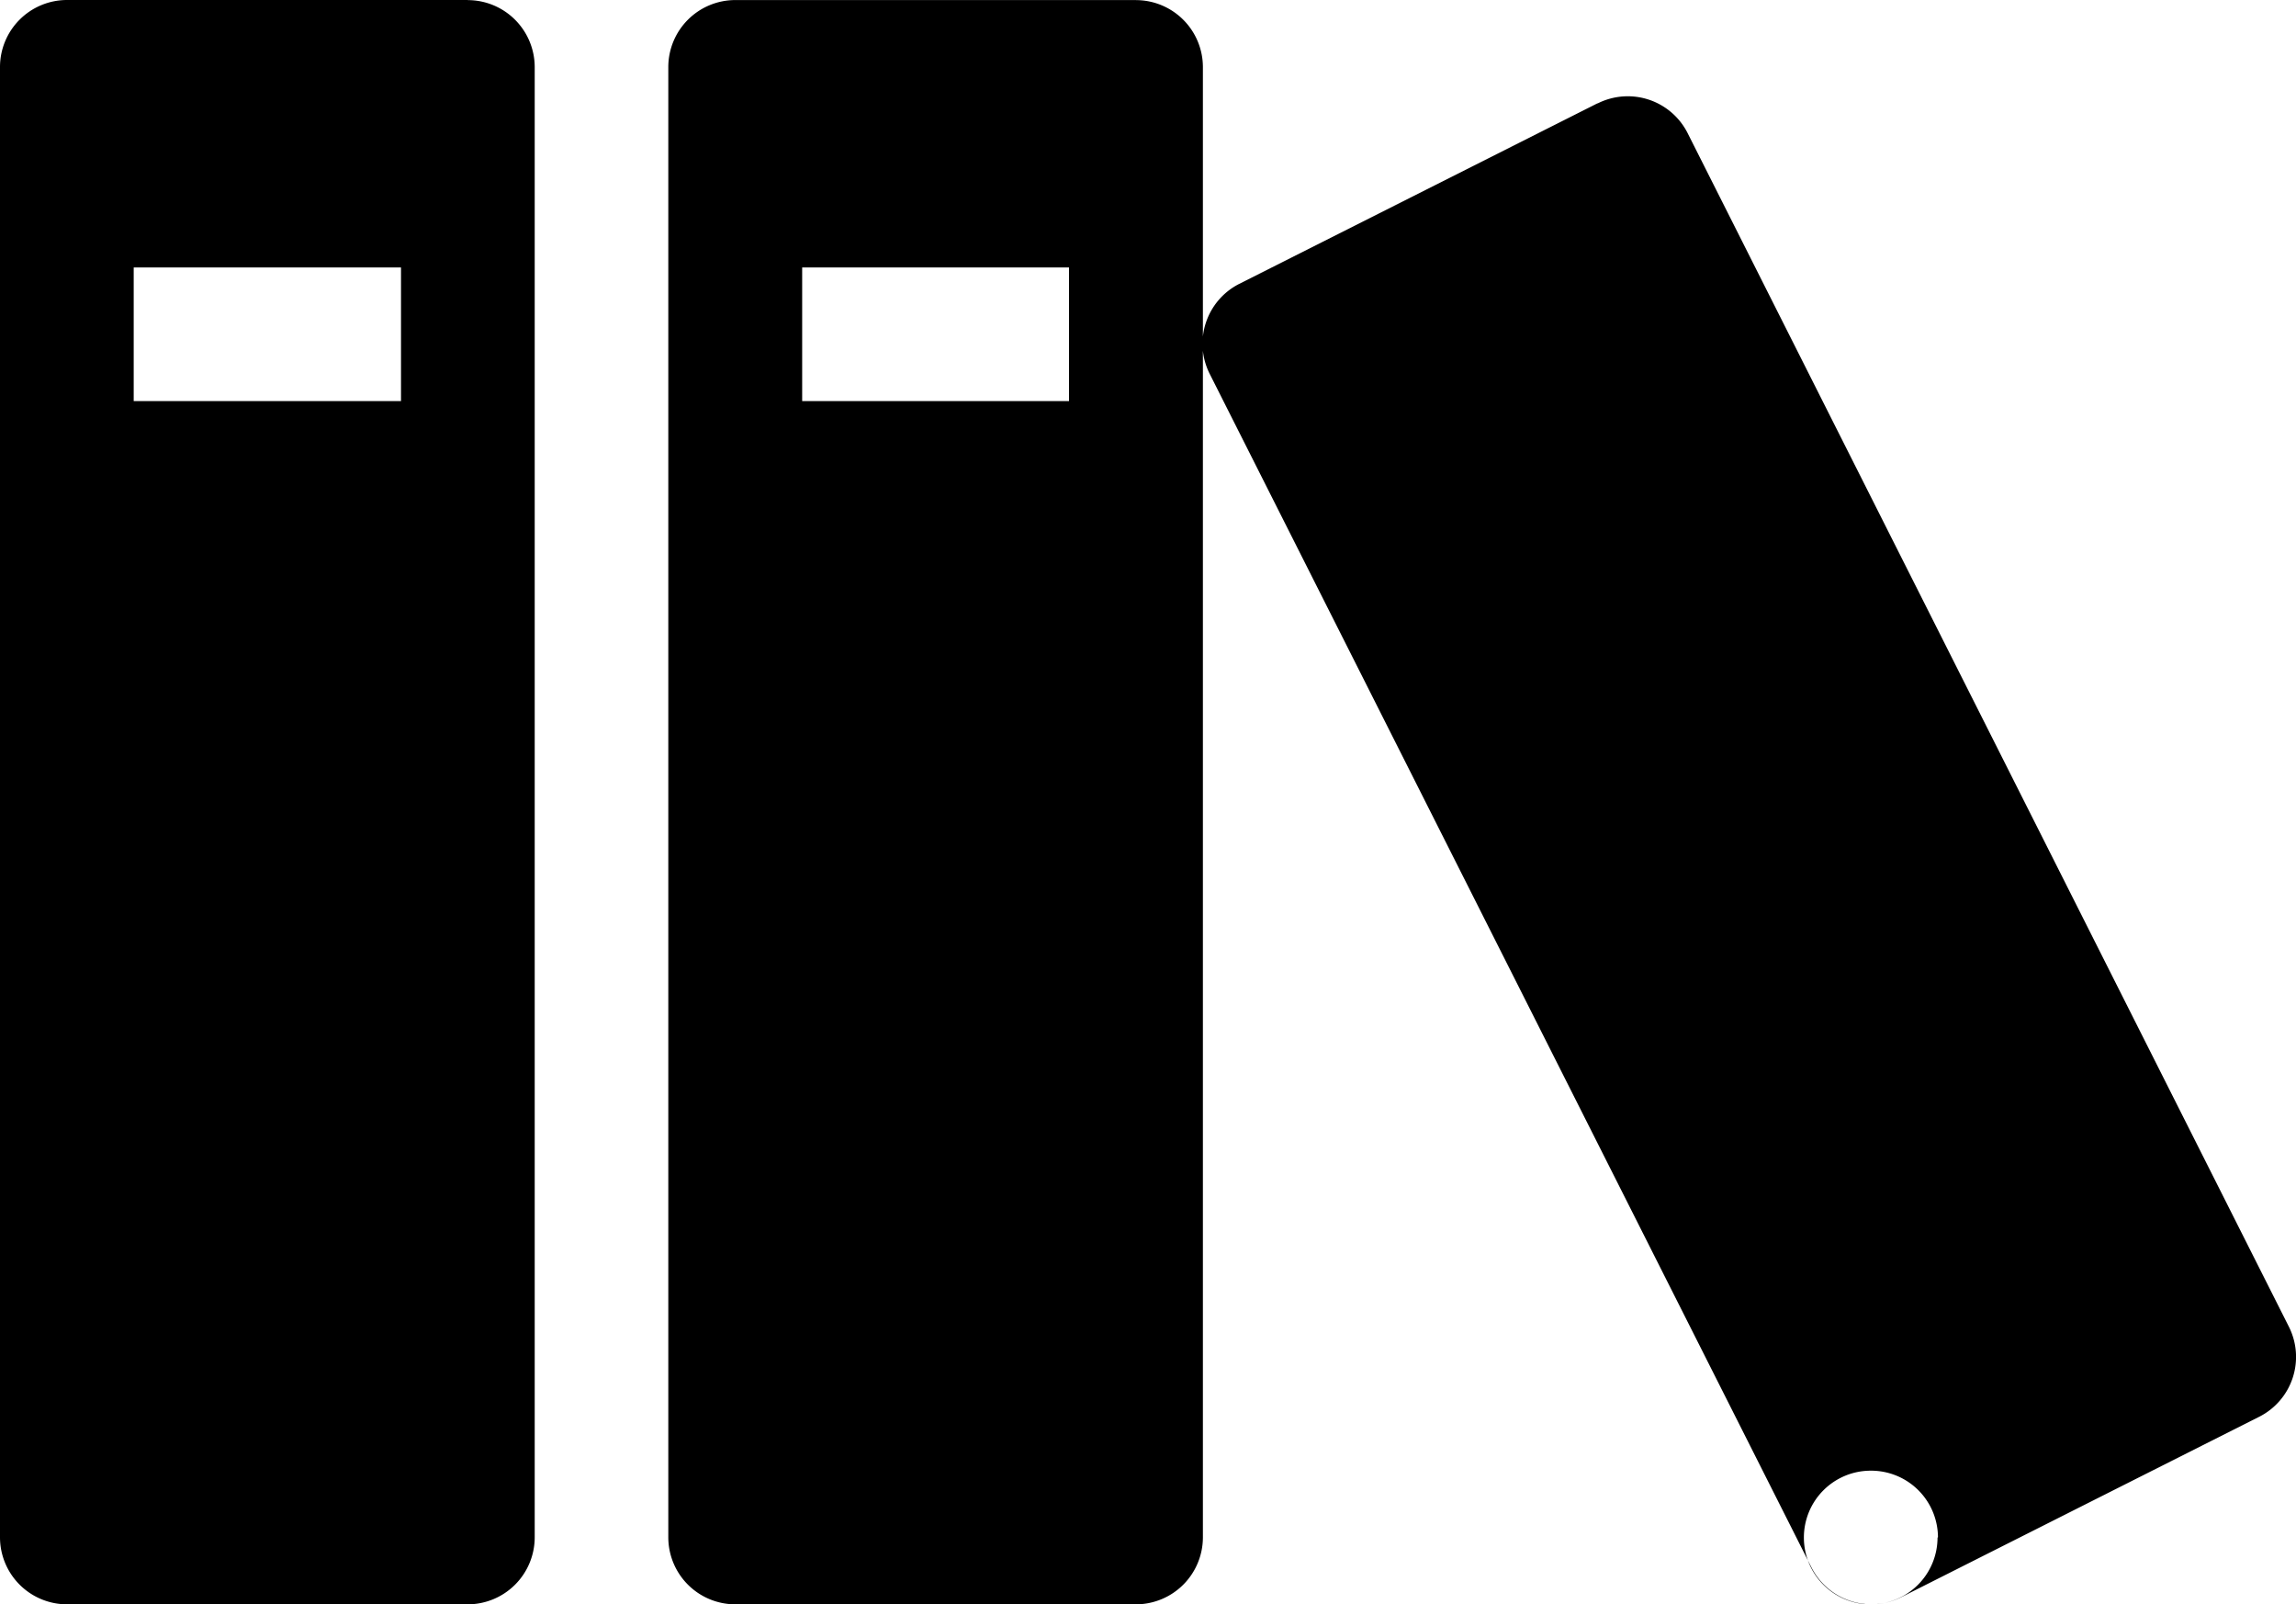 <svg xmlns="http://www.w3.org/2000/svg" width="42.158" height="29.449" viewBox="0 0 42.158 29.449">
  <path d="M11.161,8.571H3.8A1.231,1.231,0,0,0,2.571,9.8V36.793A1.231,1.231,0,0,0,3.8,38.02h7.362a1.231,1.231,0,0,0,1.227-1.227V9.8a1.231,1.231,0,0,0-1.227-1.227ZM9.934,15.934H5.026V13.48H9.934v2.454Zm13.5-7.362H16.069A1.231,1.231,0,0,0,14.842,9.8V36.793a1.231,1.231,0,0,0,1.227,1.227h7.362a1.231,1.231,0,0,0,1.227-1.227V9.8a1.231,1.231,0,0,0-1.227-1.227ZM22.2,15.934H17.3V13.48H22.2Zm9.7-5.465-6.575,3.313a1.231,1.231,0,0,0-.544,1.648L35.833,37.345a1.231,1.231,0,0,0,1.648.544l6.575-3.313a1.231,1.231,0,0,0,.544-1.648L33.557,11.012a1.231,1.231,0,0,0-1.648-.544Zm6.247,26.325a1.227,1.227,0,1,1-1.227-1.227A1.227,1.227,0,0,1,38.155,36.793Z" transform="translate(-2.571 -8.571)" fill="currentColor" />
</svg>
